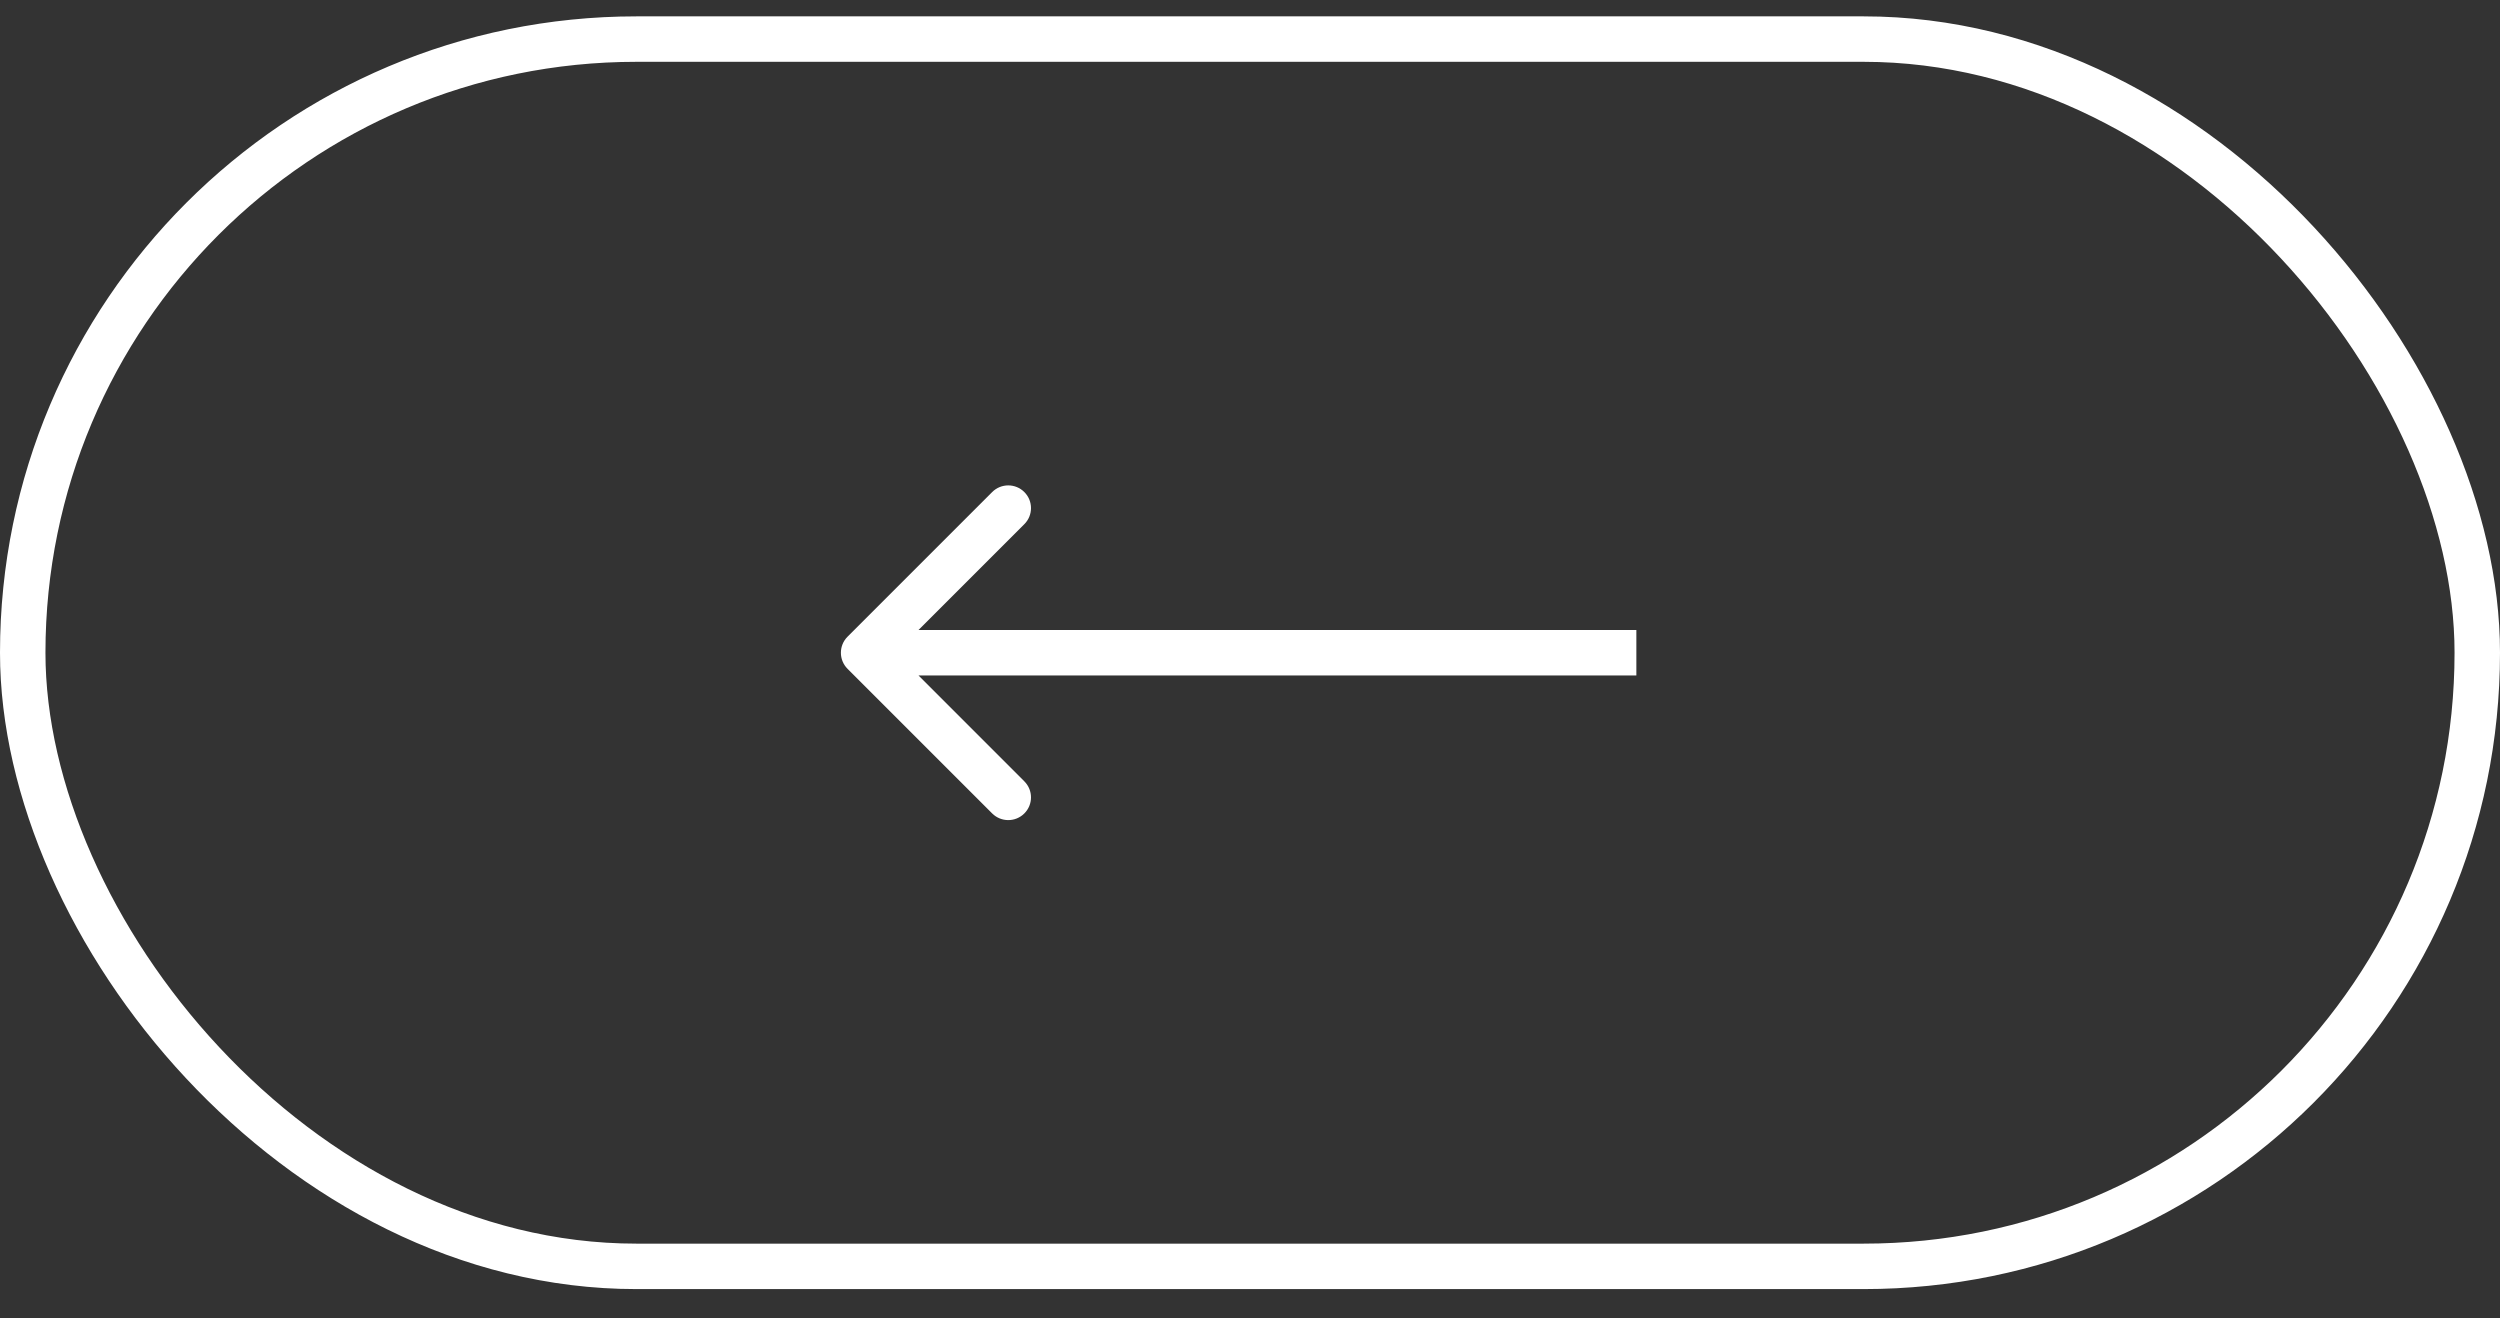 <?xml version="1.0" encoding="UTF-8"?> <svg xmlns="http://www.w3.org/2000/svg" width="55" height="29" viewBox="0 0 55 29" fill="none"><rect x="0" y="0" width="55" height="29" fill="#333333" stroke="none"/> <rect x="54.5" y="27.86" width="54" height="27" rx="13.5" transform="rotate(-180 54.5 27.86)" stroke="white"></rect> <path d="M18.646 14.007C18.451 14.202 18.451 14.519 18.646 14.714L21.828 17.896C22.024 18.091 22.34 18.091 22.535 17.896C22.731 17.701 22.731 17.384 22.535 17.189L19.707 14.36L22.535 11.532C22.731 11.337 22.731 11.02 22.535 10.825C22.34 10.63 22.024 10.63 21.828 10.825L18.646 14.007ZM36 13.86L19 13.86L19 14.86L36 14.86L36 13.86Z" fill="white"></path> </svg> 